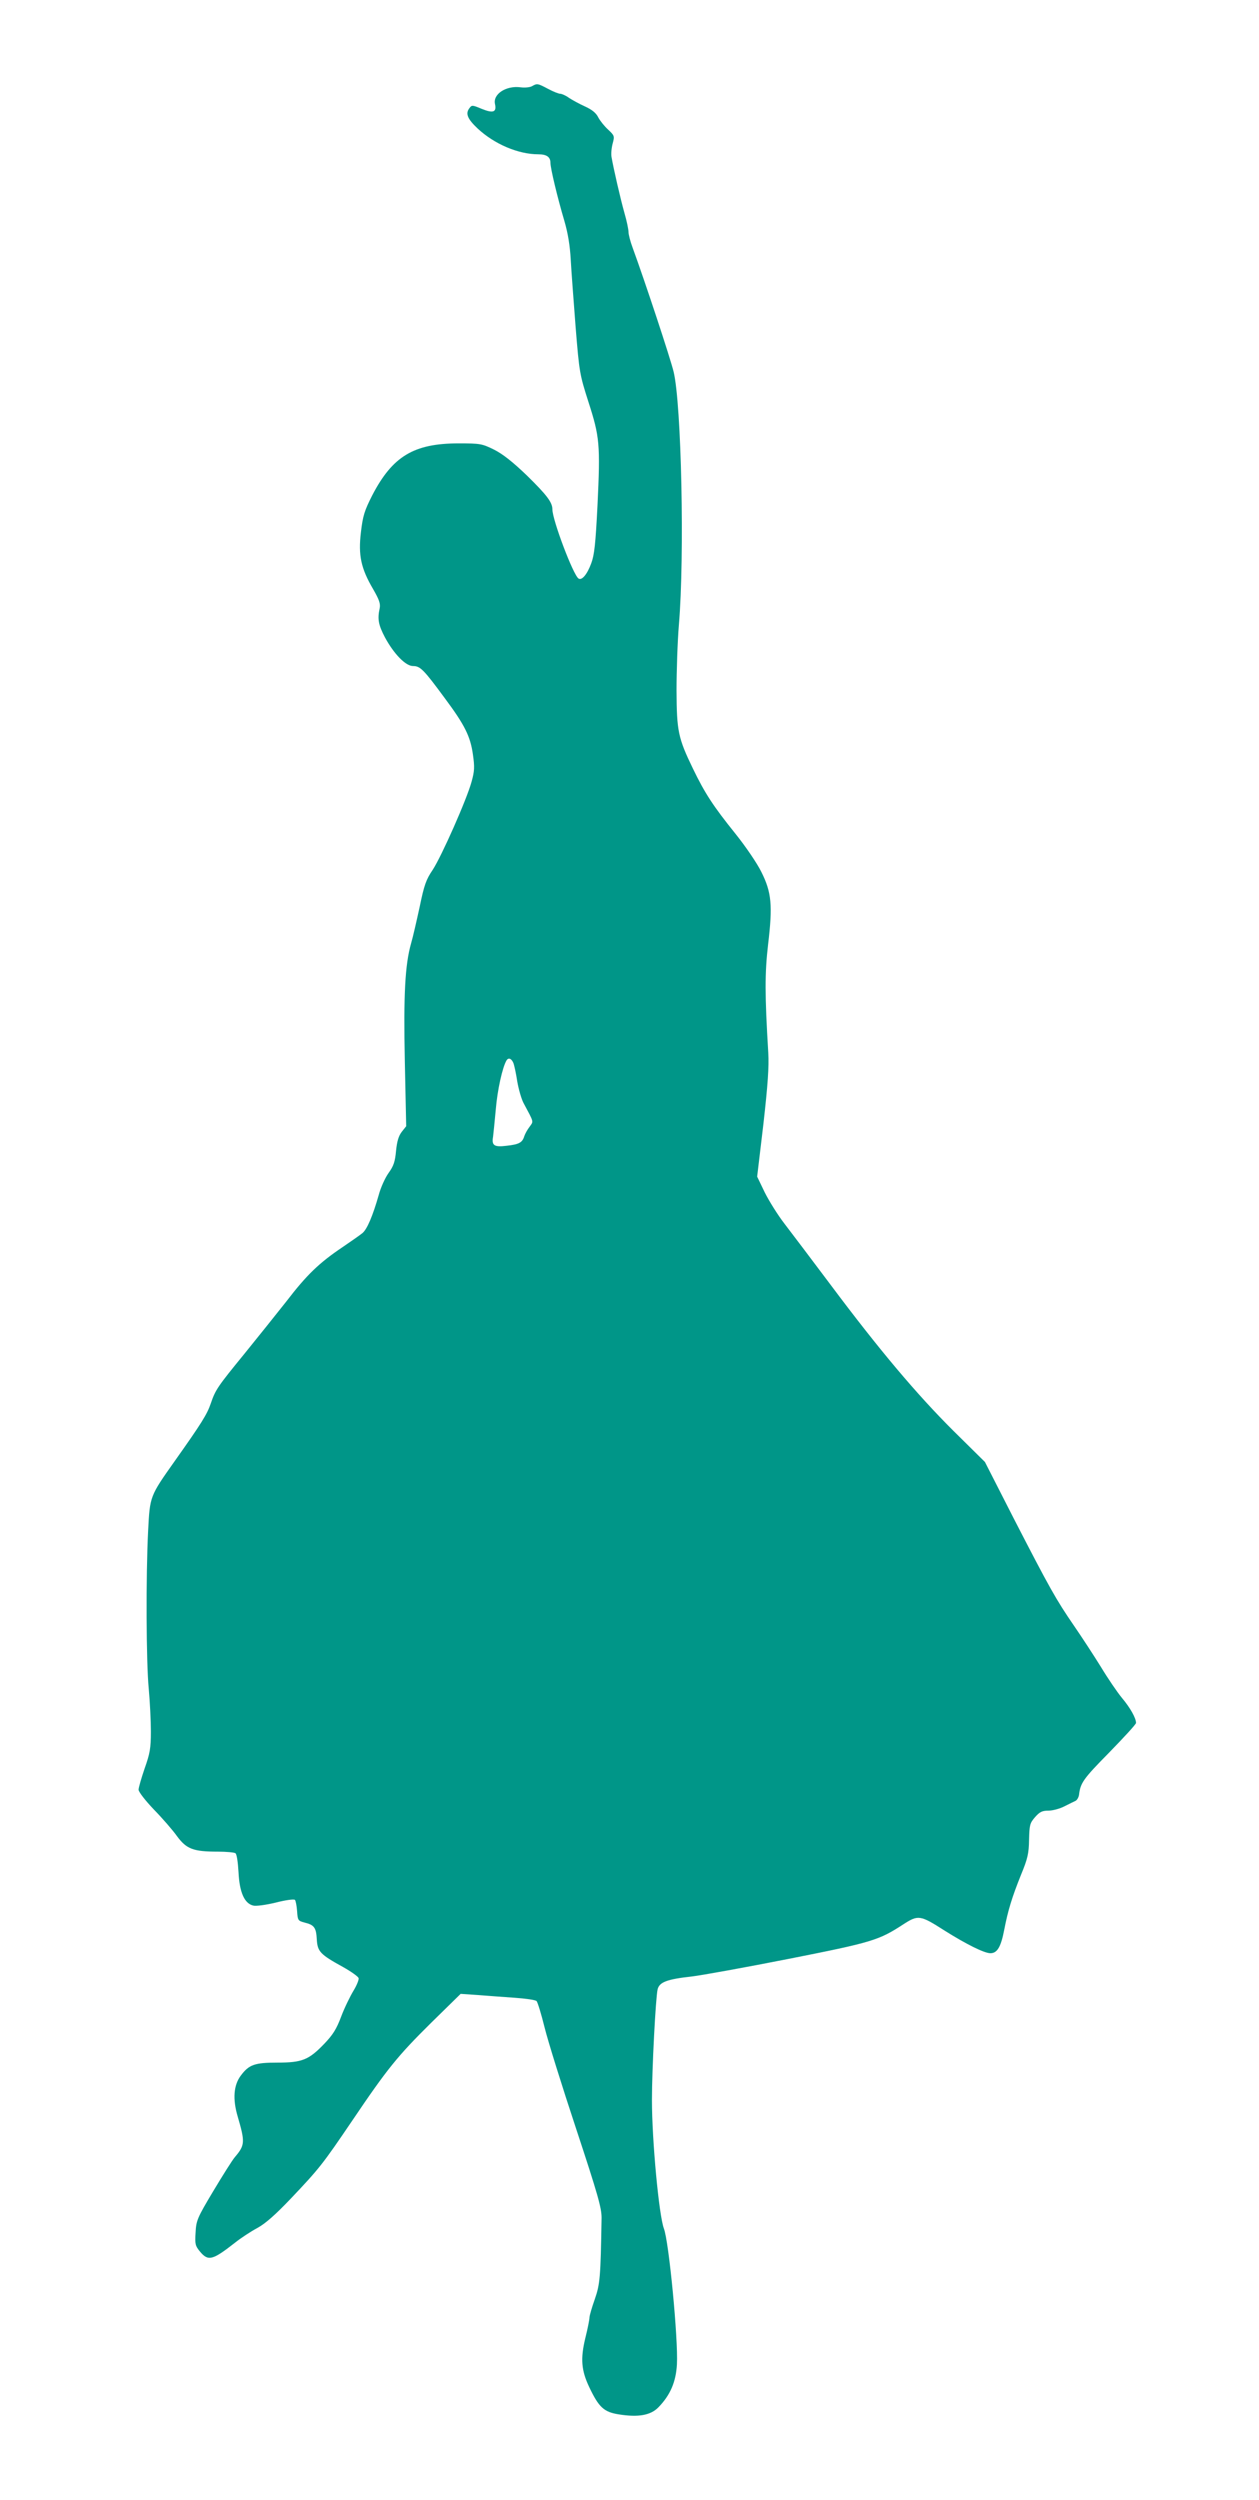 <?xml version="1.0" standalone="no"?>
<!DOCTYPE svg PUBLIC "-//W3C//DTD SVG 20010904//EN"
 "http://www.w3.org/TR/2001/REC-SVG-20010904/DTD/svg10.dtd">
<svg version="1.0" xmlns="http://www.w3.org/2000/svg"
 width="645pt" height="1280pt" viewBox="0 0 645 1280"
 preserveAspectRatio="xMidYMid meet">
<g transform="translate(0,1280) scale(0.1,-0.1)"
fill="#009688" stroke="none">
<path d="M2726 12359 c-10 -6 -36 -9 -59 -6 -74 10 -143 -35 -131 -86 9 -42
-10 -48 -69 -24 -48 20 -50 20 -63 2 -20 -27 -9 -54 43 -103 86 -80 208 -132
311 -132 43 0 62 -14 62 -44 0 -28 36 -178 71 -296 19 -65 29 -128 33 -200 3
-58 15 -213 25 -345 19 -234 21 -243 66 -384 57 -177 61 -215 46 -529 -10
-198 -16 -253 -32 -296 -21 -57 -48 -89 -65 -78 -27 17 -134 300 -134 354 0
36 -28 73 -131 174 -73 70 -124 110 -168 132 -61 30 -70 32 -181 32 -230 0
-339 -66 -443 -266 -40 -79 -48 -104 -58 -189 -14 -118 0 -185 63 -292 31 -54
38 -74 33 -98 -12 -55 -6 -85 27 -148 46 -85 106 -147 144 -147 37 0 54 -17
163 -165 102 -137 131 -195 144 -289 9 -63 8 -84 -7 -138 -25 -92 -154 -382
-199 -451 -34 -50 -44 -78 -67 -190 -16 -73 -35 -157 -44 -187 -31 -110 -39
-261 -32 -605 l7 -331 -23 -29 c-16 -21 -24 -48 -29 -97 -5 -55 -12 -77 -38
-113 -18 -25 -41 -76 -51 -114 -30 -105 -59 -174 -83 -194 -12 -10 -58 -42
-102 -72 -119 -80 -183 -141 -288 -278 -53 -67 -149 -187 -214 -267 -139 -170
-149 -185 -173 -255 -19 -56 -47 -101 -186 -297 -126 -178 -126 -178 -135
-353 -12 -233 -10 -677 3 -810 6 -66 11 -165 11 -220 0 -86 -5 -113 -32 -189
-17 -50 -31 -98 -31 -109 0 -11 35 -56 78 -101 43 -44 97 -106 119 -137 49
-66 83 -79 210 -79 43 0 83 -4 89 -8 7 -4 13 -46 16 -98 5 -102 30 -159 75
-170 14 -4 65 3 115 15 50 13 94 19 99 14 4 -4 9 -30 11 -57 3 -48 5 -50 38
-59 50 -12 60 -26 63 -87 4 -62 17 -76 135 -141 41 -23 76 -48 79 -56 3 -7 -9
-37 -26 -65 -17 -28 -46 -87 -63 -132 -24 -64 -42 -93 -87 -140 -79 -82 -113
-96 -239 -96 -117 0 -146 -10 -188 -66 -37 -49 -43 -120 -16 -211 38 -130 37
-146 -14 -206 -14 -16 -64 -96 -112 -176 -82 -137 -87 -150 -90 -212 -4 -59
-1 -68 23 -97 42 -50 64 -44 179 46 30 24 82 58 114 75 42 23 92 67 173 152
146 154 161 173 315 400 177 262 230 328 403 499 l151 148 88 -6 c48 -4 133
-10 189 -14 56 -4 106 -11 112 -17 5 -5 24 -66 41 -135 17 -69 90 -303 162
-520 112 -339 130 -404 130 -455 -5 -306 -8 -339 -35 -417 -15 -42 -27 -84
-27 -93 0 -10 -9 -56 -21 -104 -26 -107 -21 -167 20 -253 49 -103 75 -127 151
-139 100 -16 164 -5 204 37 60 62 89 129 94 219 7 128 -41 630 -67 696 -25 68
-61 449 -61 658 0 158 19 522 29 566 9 37 48 52 176 66 50 6 272 46 495 90
430 85 462 95 588 177 76 49 86 48 211 -32 113 -71 204 -116 235 -116 35 0 54
32 71 121 19 98 39 164 86 281 34 82 40 109 41 179 2 76 4 85 31 116 24 27 36
33 69 33 21 0 58 10 81 22 23 12 49 24 57 28 8 4 16 18 18 31 7 61 22 82 153
215 76 78 139 146 139 153 0 25 -30 78 -72 128 -24 29 -73 101 -108 159 -36
58 -98 153 -138 211 -92 134 -124 191 -308 548 l-148 290 -162 160 c-187 186
-381 416 -627 745 -97 129 -204 271 -238 315 -34 44 -79 116 -101 160 l-39 81
32 269 c23 204 29 293 25 365 -18 299 -18 407 -1 554 24 201 18 267 -34 371
-22 45 -80 130 -132 195 -116 144 -158 209 -219 335 -76 157 -83 192 -84 400
0 99 5 250 12 335 30 355 13 1133 -27 1297 -17 70 -147 463 -210 635 -12 32
-21 68 -21 80 0 13 -9 57 -21 98 -21 75 -56 228 -66 286 -3 17 0 48 6 70 10
37 9 40 -23 70 -19 17 -42 46 -51 63 -11 23 -33 40 -68 56 -29 13 -65 33 -82
44 -16 12 -37 21 -45 21 -8 0 -36 11 -62 25 -53 28 -56 29 -82 14z m-96 -5001
c5 -13 14 -55 20 -95 7 -40 21 -89 32 -110 55 -103 52 -92 31 -122 -11 -14
-23 -36 -27 -48 -10 -33 -27 -42 -90 -49 -64 -8 -78 1 -70 46 2 14 8 77 14
140 8 98 34 216 55 251 10 16 25 10 35 -13z"/>
</g>
</svg>
